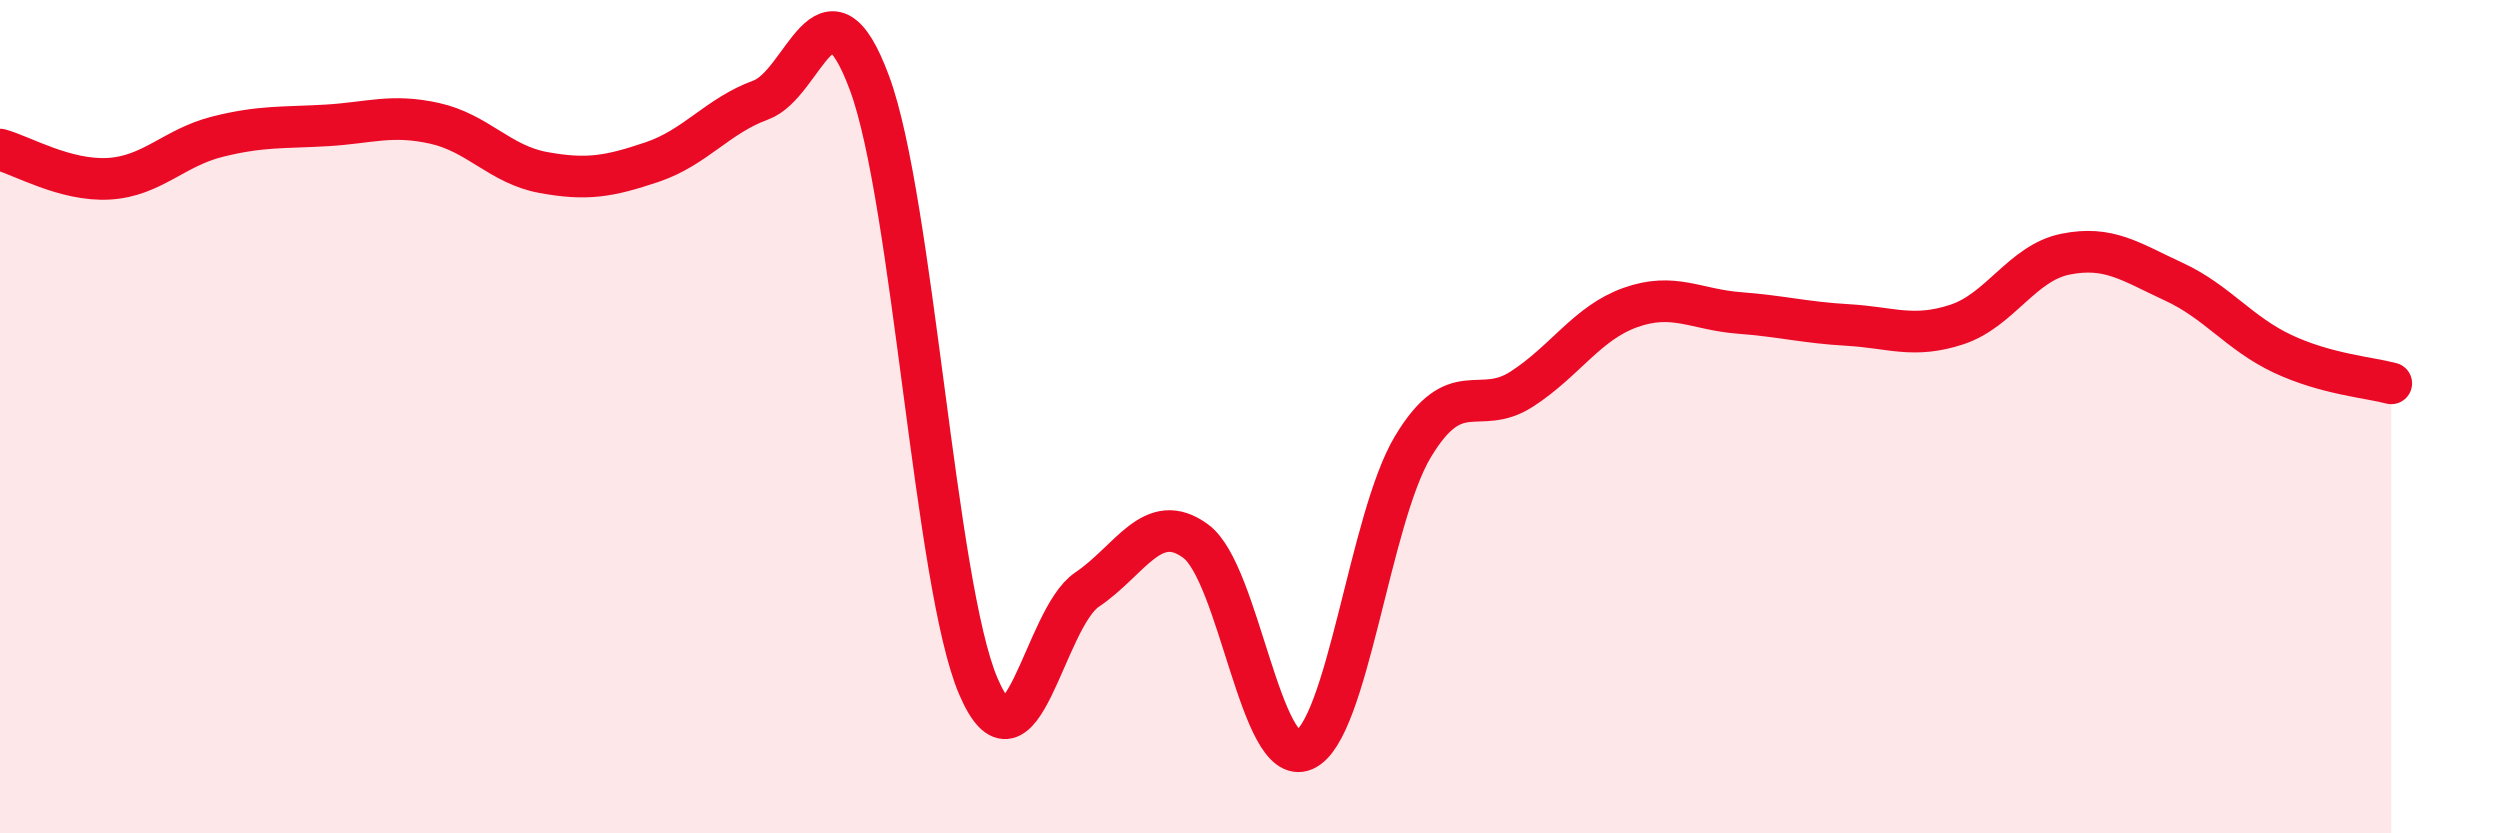 
    <svg width="60" height="20" viewBox="0 0 60 20" xmlns="http://www.w3.org/2000/svg">
      <path
        d="M 0,3.59 C 0.52,3.73 1.57,4.35 2.61,4.29 C 3.65,4.23 4.18,3.54 5.22,3.28 C 6.26,3.02 6.79,3.07 7.83,3.01 C 8.87,2.95 9.39,2.73 10.43,2.96 C 11.47,3.19 12,3.95 13.04,4.14 C 14.08,4.33 14.61,4.24 15.65,3.89 C 16.69,3.54 17.22,2.78 18.26,2.4 C 19.3,2.02 19.83,-0.81 20.87,2 C 21.91,4.81 22.44,14.04 23.48,16.47 C 24.52,18.9 25.05,14.85 26.09,14.15 C 27.13,13.45 27.66,12.22 28.7,12.99 C 29.74,13.76 30.26,18.45 31.3,18 C 32.34,17.55 32.87,12.45 33.91,10.72 C 34.95,8.99 35.48,10.01 36.52,9.34 C 37.56,8.67 38.09,7.75 39.13,7.38 C 40.17,7.01 40.7,7.43 41.74,7.51 C 42.78,7.59 43.31,7.74 44.35,7.8 C 45.39,7.86 45.92,8.13 46.96,7.79 C 48,7.45 48.53,6.31 49.57,6.1 C 50.61,5.89 51.13,6.28 52.17,6.76 C 53.21,7.24 53.74,8 54.78,8.49 C 55.82,8.98 56.87,9.06 57.39,9.2L57.39 20L0 20Z"
        fill="#EB0A25"
        opacity="0.1"
        stroke-linecap="round"
        stroke-linejoin="round"
      />
      <path
        d="M 0,3.59 C 0.52,3.73 1.57,4.35 2.61,4.29 C 3.65,4.23 4.18,3.54 5.22,3.28 C 6.26,3.02 6.79,3.07 7.83,3.01 C 8.87,2.95 9.39,2.73 10.43,2.96 C 11.47,3.19 12,3.95 13.04,4.14 C 14.08,4.33 14.61,4.24 15.65,3.89 C 16.69,3.54 17.22,2.78 18.26,2.4 C 19.3,2.02 19.83,-0.81 20.87,2 C 21.91,4.81 22.44,14.04 23.48,16.47 C 24.52,18.9 25.05,14.85 26.09,14.15 C 27.13,13.45 27.66,12.22 28.7,12.99 C 29.74,13.76 30.26,18.45 31.3,18 C 32.34,17.55 32.87,12.45 33.91,10.72 C 34.95,8.99 35.48,10.01 36.52,9.34 C 37.56,8.67 38.09,7.75 39.13,7.38 C 40.17,7.01 40.7,7.43 41.74,7.51 C 42.78,7.59 43.31,7.74 44.35,7.8 C 45.39,7.86 45.92,8.13 46.96,7.79 C 48,7.45 48.53,6.31 49.57,6.1 C 50.61,5.89 51.13,6.28 52.17,6.76 C 53.21,7.24 53.74,8 54.78,8.49 C 55.82,8.98 56.87,9.06 57.39,9.2"
        stroke="#EB0A25"
        stroke-width="1"
        fill="none"
        stroke-linecap="round"
        stroke-linejoin="round"
      />
    </svg>
  